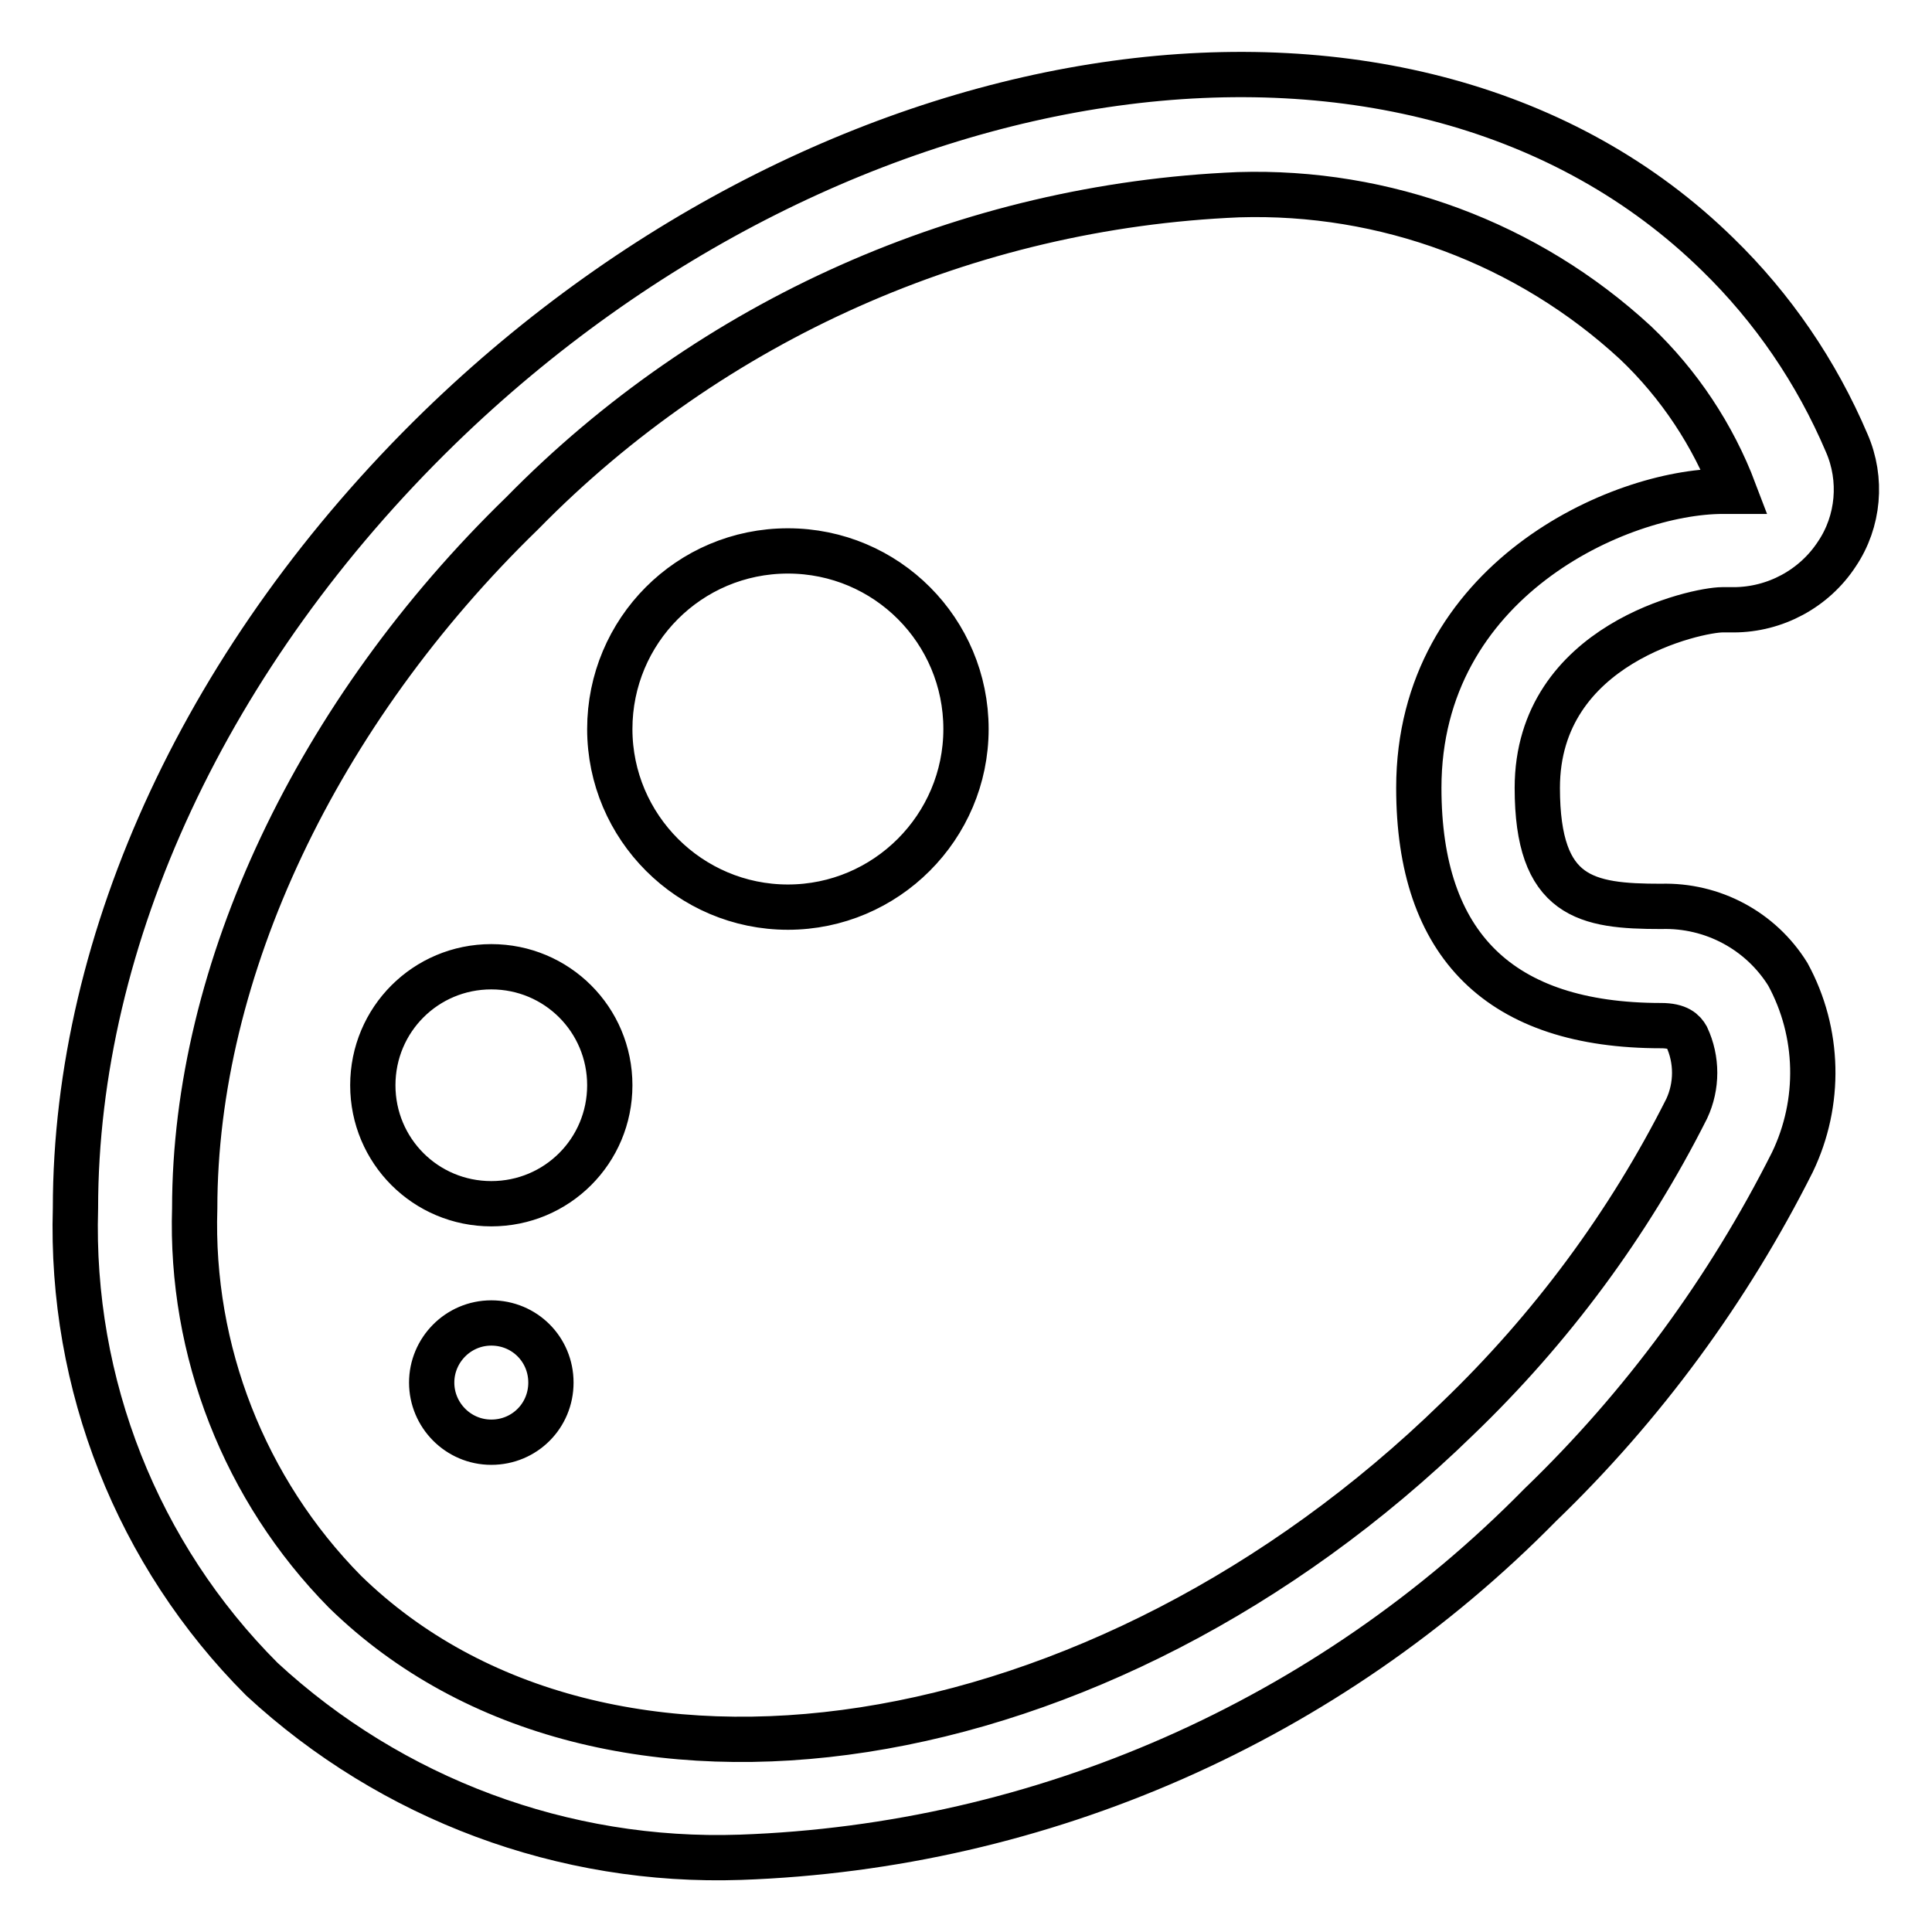 <?xml version="1.0" encoding="utf-8"?>
<!-- Svg Vector Icons : http://www.onlinewebfonts.com/icon -->
<!DOCTYPE svg PUBLIC "-//W3C//DTD SVG 1.1//EN" "http://www.w3.org/Graphics/SVG/1.1/DTD/svg11.dtd">
<svg version="1.1" xmlns="http://www.w3.org/2000/svg" xmlns:xlink="http://www.w3.org/1999/xlink" x="0px" y="0px" viewBox="0 0 256 256" enable-background="new 0 0 256 256" xml:space="preserve">
<g> <path stroke-width="6" fill-opacity="0" stroke="#000000"  d="M244.7,58.7c-4-9.4-9.8-17.9-17.1-25C187.4-5.7,111.4,5,58.2,56.7C27.6,86.5,10,124.2,10,160.1 c-0.7,23.3,8.2,45.9,24.7,62.4c17.2,15.9,40,24.4,63.4,23.6c40-1.4,77.9-18.1,106-46.7c13.6-13.1,24.9-28.5,33.4-45.4 c3.8-7.9,3.6-17.2-0.6-24.9c-3.6-5.8-10-9.2-16.8-9c-9.9,0-16.4-1.1-16.4-15.7c0-19.2,21.3-23.6,24.5-23.6h1.5 c5.5,0,10.7-2.8,13.7-7.4C246.3,69.1,246.8,63.5,244.7,58.7z M228.3,65.1c-13.7,0-40.3,11.8-40.3,39.3c0,20.9,10.8,31.5,32.1,31.5 c2.3,0,3,0.8,3.4,1.5c1.4,3,1.4,6.5,0,9.5c-7.7,15.3-18,29.2-30.4,41.1C145.9,234,79.8,244.2,45.7,210.9 c-13.3-13.5-20.5-31.9-19.9-50.8c0-31.5,16.2-65.7,43.4-92.1c25.1-25.6,59-40.7,94.9-42.2c19.4-0.6,38.3,6.4,52.6,19.6 c5.8,5.5,10.3,12.3,13.1,19.7H228.3z M80.8,96.6c0,13,10.6,23.6,23.6,23.6S128,109.6,128,96.6S117.5,73,104.4,73 S80.8,83.6,80.8,96.6z M49.4,143.8c0,8.7,7,15.7,15.7,15.7c8.7,0,15.7-7,15.7-15.7s-7-15.7-15.7-15.7 C56.4,128.1,49.4,135.1,49.4,143.8z M57.2,183.2c0,4.3,3.5,7.9,7.9,7.9s7.9-3.5,7.9-7.9s-3.5-7.9-7.9-7.9S57.2,178.9,57.2,183.2z" /></g>
</svg>